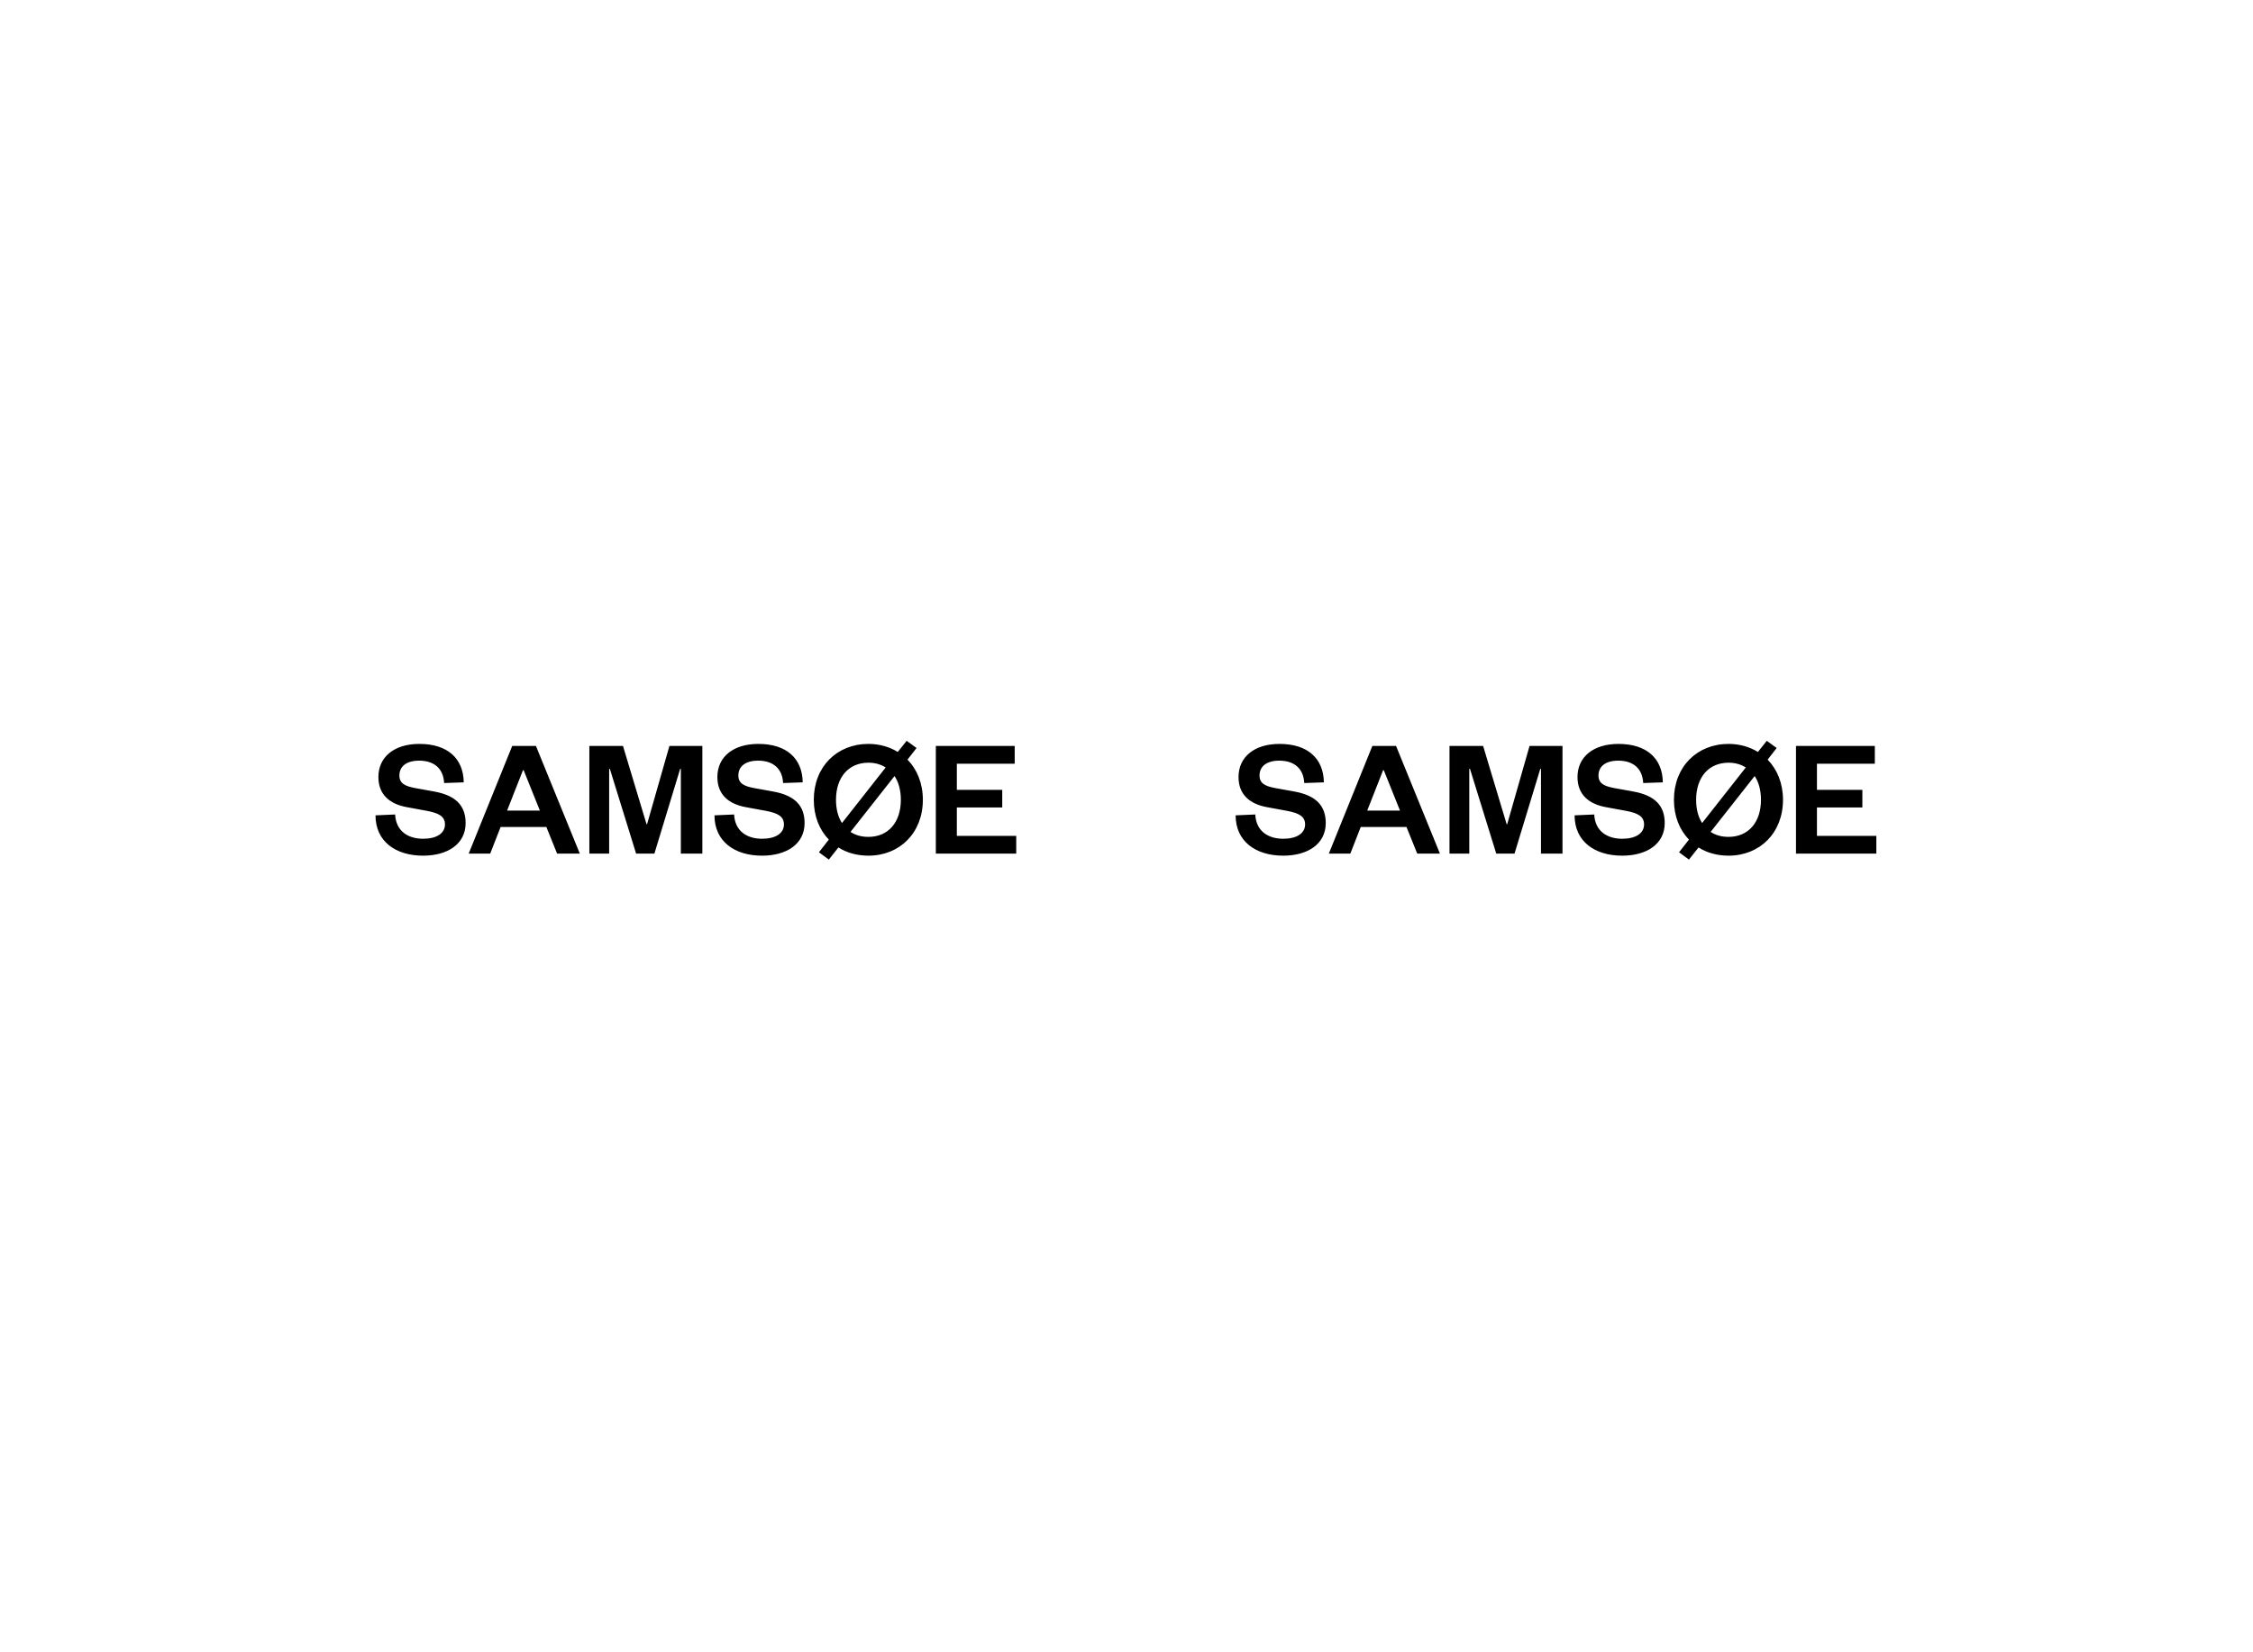 <svg width="210" height="154" viewBox="0 0 210 154" fill="none" xmlns="http://www.w3.org/2000/svg">
<g clip-path="url(#clip0_2757_735)">
<path fill-rule="evenodd" clip-rule="evenodd" d="M115.172 75.992C115.172 78.413 117.033 79.751 119.611 79.751C121.869 79.751 123.572 78.684 123.572 76.71C123.572 75.085 122.648 74.144 120.677 73.778L118.83 73.444C117.924 73.269 117.399 73.013 117.399 72.281C117.399 71.42 118.068 70.895 119.245 70.895C120.613 70.895 121.504 71.613 121.568 72.982L123.397 72.918C123.365 70.688 121.885 69.335 119.262 69.335C116.921 69.335 115.442 70.545 115.442 72.424C115.442 74.081 116.524 74.942 118.084 75.228L119.991 75.579C121.042 75.785 121.647 76.073 121.647 76.838C121.647 77.68 120.852 78.175 119.611 78.175C118.209 78.175 117.081 77.475 117.002 75.913L115.172 75.992ZM127.915 69.526L123.859 79.56H125.863L126.833 77.077H131.097L132.099 79.56H134.215L130.126 69.526H127.915ZM128.917 71.787H128.981L130.493 75.548H127.438L128.917 71.787ZM141.167 79.56L143.569 71.659H143.633V79.56H145.638V69.526H142.567L140.484 76.82H140.434L138.241 69.526H135.106V79.56H136.951V71.659H137.015L139.465 79.56H141.167ZM146.767 75.992C146.767 78.413 148.628 79.751 151.206 79.751C153.464 79.751 155.167 78.684 155.167 76.71C155.167 75.085 154.245 74.144 152.27 73.778L150.426 73.444C149.519 73.269 148.994 73.013 148.994 72.281C148.994 71.42 149.663 70.895 150.839 70.895C152.208 70.895 153.098 71.613 153.161 72.982L154.991 72.918C154.96 70.688 153.481 69.335 150.855 69.335C148.517 69.335 147.037 70.545 147.037 72.424C147.037 74.081 148.12 74.942 149.677 75.228L151.587 75.579C152.637 75.785 153.242 76.073 153.242 76.838C153.242 77.68 152.446 78.175 151.206 78.175C149.806 78.175 148.676 77.475 148.597 75.913L146.767 75.992ZM166.191 74.544C166.191 73.013 165.65 71.708 164.759 70.8L165.603 69.717L164.681 69.047L163.854 70.084C163.073 69.605 162.134 69.335 161.116 69.335C158.189 69.335 156.026 71.453 156.026 74.544C156.026 76.073 156.551 77.346 157.425 78.255L156.503 79.434L157.425 80.118L158.317 78.987C159.097 79.481 160.067 79.751 161.116 79.751C164.028 79.751 166.191 77.633 166.191 74.544ZM164.139 74.544C164.139 76.646 162.961 78 161.116 78C160.464 78 159.908 77.841 159.447 77.538L163.551 72.329C163.933 72.903 164.139 73.667 164.139 74.544ZM158.094 74.544C158.094 72.441 159.272 71.086 161.116 71.086C161.737 71.086 162.278 71.246 162.724 71.532L158.651 76.71C158.285 76.137 158.094 75.403 158.094 74.544ZM174.892 77.905H169.356V75.26H173.59V73.619H169.356V71.182H174.751V69.526H167.402V79.56H174.892V77.905Z" fill="black"/>
<path fill-rule="evenodd" clip-rule="evenodd" d="M35 75.992C35 78.413 36.861 79.751 39.439 79.751C41.697 79.751 43.4 78.684 43.4 76.71C43.4 75.085 42.477 74.144 40.504 73.778L38.66 73.444C37.752 73.269 37.227 73.013 37.227 72.281C37.227 71.42 37.896 70.895 39.073 70.895C40.44 70.895 41.333 71.613 41.396 72.982L43.225 72.918C43.194 70.688 41.714 69.335 39.088 69.335C36.749 69.335 35.27 70.545 35.27 72.424C35.27 74.081 36.352 74.942 37.912 75.228L39.821 75.579C40.87 75.785 41.475 76.073 41.475 76.838C41.475 77.68 40.679 78.175 39.439 78.175C38.039 78.175 36.909 77.475 36.83 75.913L35 75.992ZM47.743 69.526L43.686 79.56H45.691L46.661 77.077H50.925L51.927 79.56H54.044L49.955 69.526H47.743ZM48.745 71.787H48.809L50.321 75.548H47.266L48.745 71.787ZM60.996 79.56L63.397 71.659H63.461V79.56H65.466V69.526H62.396L60.312 76.82H60.264L58.068 69.526H54.934V79.56H56.779V71.659H56.844L59.292 79.56H60.996ZM66.596 75.992C66.596 78.413 68.456 79.751 71.034 79.751C73.292 79.751 74.995 78.684 74.995 76.71C74.995 75.085 74.073 74.144 72.1 73.778L70.254 73.444C69.348 73.269 68.822 73.013 68.822 72.281C68.822 71.42 69.491 70.895 70.668 70.895C72.036 70.895 72.927 71.613 72.991 72.982L74.819 72.918C74.788 70.688 73.309 69.335 70.684 69.335C68.346 69.335 66.865 70.545 66.865 72.424C66.865 74.081 67.948 74.942 69.507 75.228L71.416 75.579C72.465 75.785 73.07 76.073 73.07 76.838C73.07 77.68 72.275 78.175 71.034 78.175C69.634 78.175 68.504 77.475 68.425 75.913L66.596 75.992ZM86.019 74.544C86.019 73.013 85.479 71.708 84.588 70.8L85.431 69.717L84.508 69.047L83.68 70.084C82.901 69.605 81.964 69.335 80.944 69.335C78.018 69.335 75.853 71.453 75.853 74.544C75.853 76.073 76.379 77.346 77.254 78.255L76.331 79.434L77.254 80.118L78.144 78.987C78.925 79.481 79.895 79.751 80.944 79.751C83.856 79.751 86.019 77.633 86.019 74.544ZM83.968 74.544C83.968 76.646 82.791 78 80.944 78C80.292 78 79.735 77.841 79.274 77.538L83.379 72.329C83.761 72.903 83.968 73.667 83.968 74.544ZM77.922 74.544C77.922 72.441 79.1 71.086 80.944 71.086C81.565 71.086 82.106 71.246 82.552 71.532L78.479 76.71C78.113 76.137 77.922 75.403 77.922 74.544ZM94.722 77.905H89.186V75.26H93.418V73.619H89.186V71.182H94.579V69.526H87.228V79.56H94.722V77.905Z" fill="black"/>
</g>
<defs>
<clipPath id="clip0_2757_735">
<rect width="140" height="11.418" fill="white" transform="translate(35 68.791)"/>
</clipPath>
</defs>
</svg>
